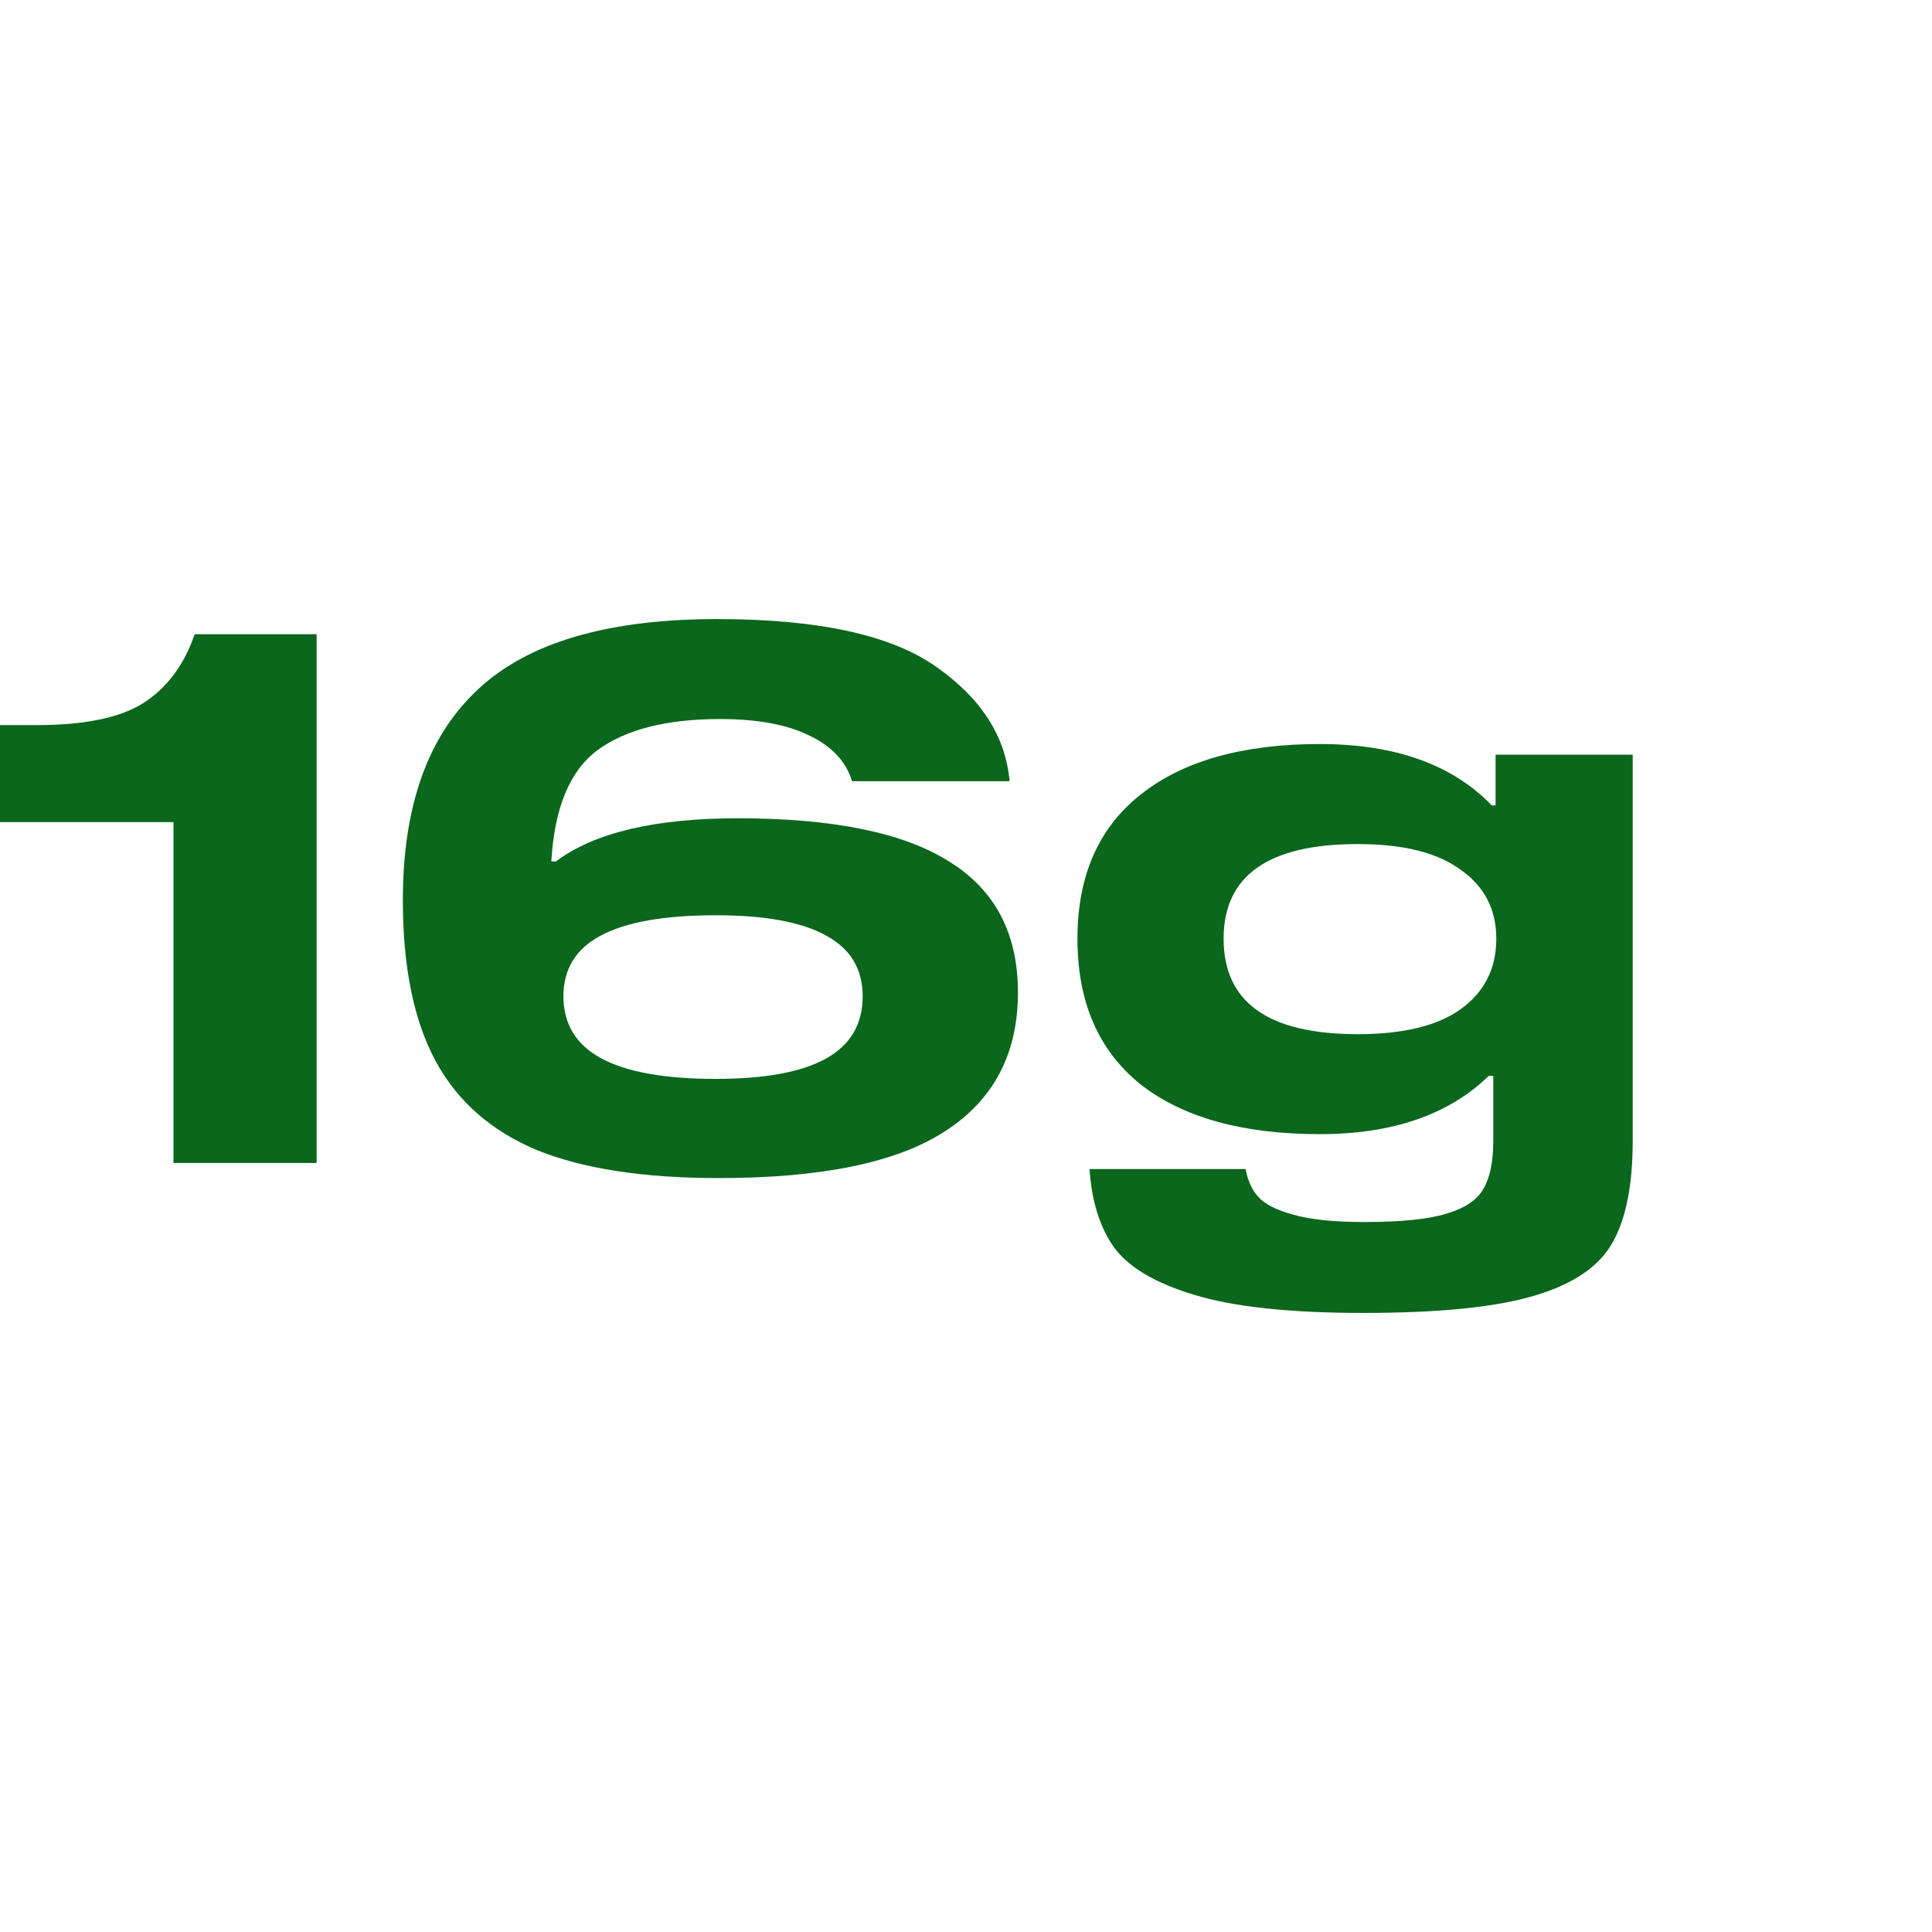 <svg width="35" height="35" viewBox="0 0 35 35" fill="none" xmlns="http://www.w3.org/2000/svg">
<path d="M5.736 21.068H3.143V14.893H0V13.136H0.659C1.528 13.136 2.173 13.004 2.594 12.738C3.024 12.464 3.335 12.047 3.527 11.489H5.736V21.068Z" fill="#0A671C"/>
<path d="M13.364 14.824C15.093 14.824 16.369 15.085 17.192 15.606C18.025 16.119 18.441 16.91 18.441 17.98C18.441 19.087 18.002 19.924 17.124 20.491C16.255 21.059 14.887 21.342 13.021 21.342C11.658 21.342 10.56 21.173 9.727 20.835C8.895 20.487 8.282 19.947 7.888 19.215C7.495 18.483 7.298 17.514 7.298 16.306C7.298 14.604 7.751 13.333 8.657 12.491C9.562 11.64 11.008 11.215 12.993 11.215C14.823 11.215 16.145 11.503 16.959 12.079C17.773 12.647 18.217 13.337 18.29 14.152H15.436C15.326 13.795 15.07 13.52 14.667 13.328C14.265 13.127 13.725 13.026 13.048 13.026C12.078 13.026 11.337 13.214 10.825 13.589C10.322 13.964 10.043 14.636 9.988 15.606H10.07C10.765 15.085 11.863 14.824 13.364 14.824ZM12.966 16.581C12.033 16.581 11.337 16.704 10.88 16.951C10.432 17.189 10.207 17.555 10.207 18.049C10.207 18.552 10.436 18.927 10.894 19.174C11.351 19.421 12.042 19.545 12.966 19.545C13.862 19.545 14.53 19.421 14.969 19.174C15.408 18.927 15.628 18.552 15.628 18.049C15.628 17.555 15.408 17.189 14.969 16.951C14.53 16.704 13.862 16.581 12.966 16.581Z" fill="#0A671C"/>
<path d="M29.578 13.671V20.67C29.578 21.457 29.459 22.065 29.221 22.495C28.983 22.934 28.512 23.259 27.807 23.469C27.112 23.68 26.074 23.785 24.692 23.785C23.366 23.785 22.346 23.675 21.632 23.456C20.928 23.245 20.443 22.957 20.177 22.591C19.921 22.225 19.775 21.754 19.738 21.178H22.565C22.602 21.379 22.675 21.544 22.785 21.672C22.904 21.809 23.114 21.919 23.416 22.001C23.727 22.093 24.162 22.138 24.72 22.138C25.378 22.138 25.872 22.088 26.202 21.987C26.54 21.887 26.764 21.736 26.874 21.535C26.993 21.333 27.052 21.045 27.052 20.67V19.49H26.97C26.247 20.194 25.227 20.546 23.91 20.546C22.51 20.546 21.426 20.244 20.658 19.641C19.898 19.028 19.519 18.149 19.519 17.006C19.519 15.872 19.898 15.002 20.658 14.399C21.426 13.786 22.51 13.479 23.91 13.479C25.273 13.479 26.311 13.85 27.025 14.591H27.094V13.671H29.578ZM24.596 18.735C25.419 18.735 26.042 18.584 26.462 18.282C26.892 17.971 27.107 17.546 27.107 17.006C27.107 16.475 26.892 16.059 26.462 15.757C26.042 15.446 25.419 15.291 24.596 15.291C22.977 15.291 22.167 15.862 22.167 17.006C22.167 18.159 22.977 18.735 24.596 18.735Z" fill="#0A671C"/>
</svg>
